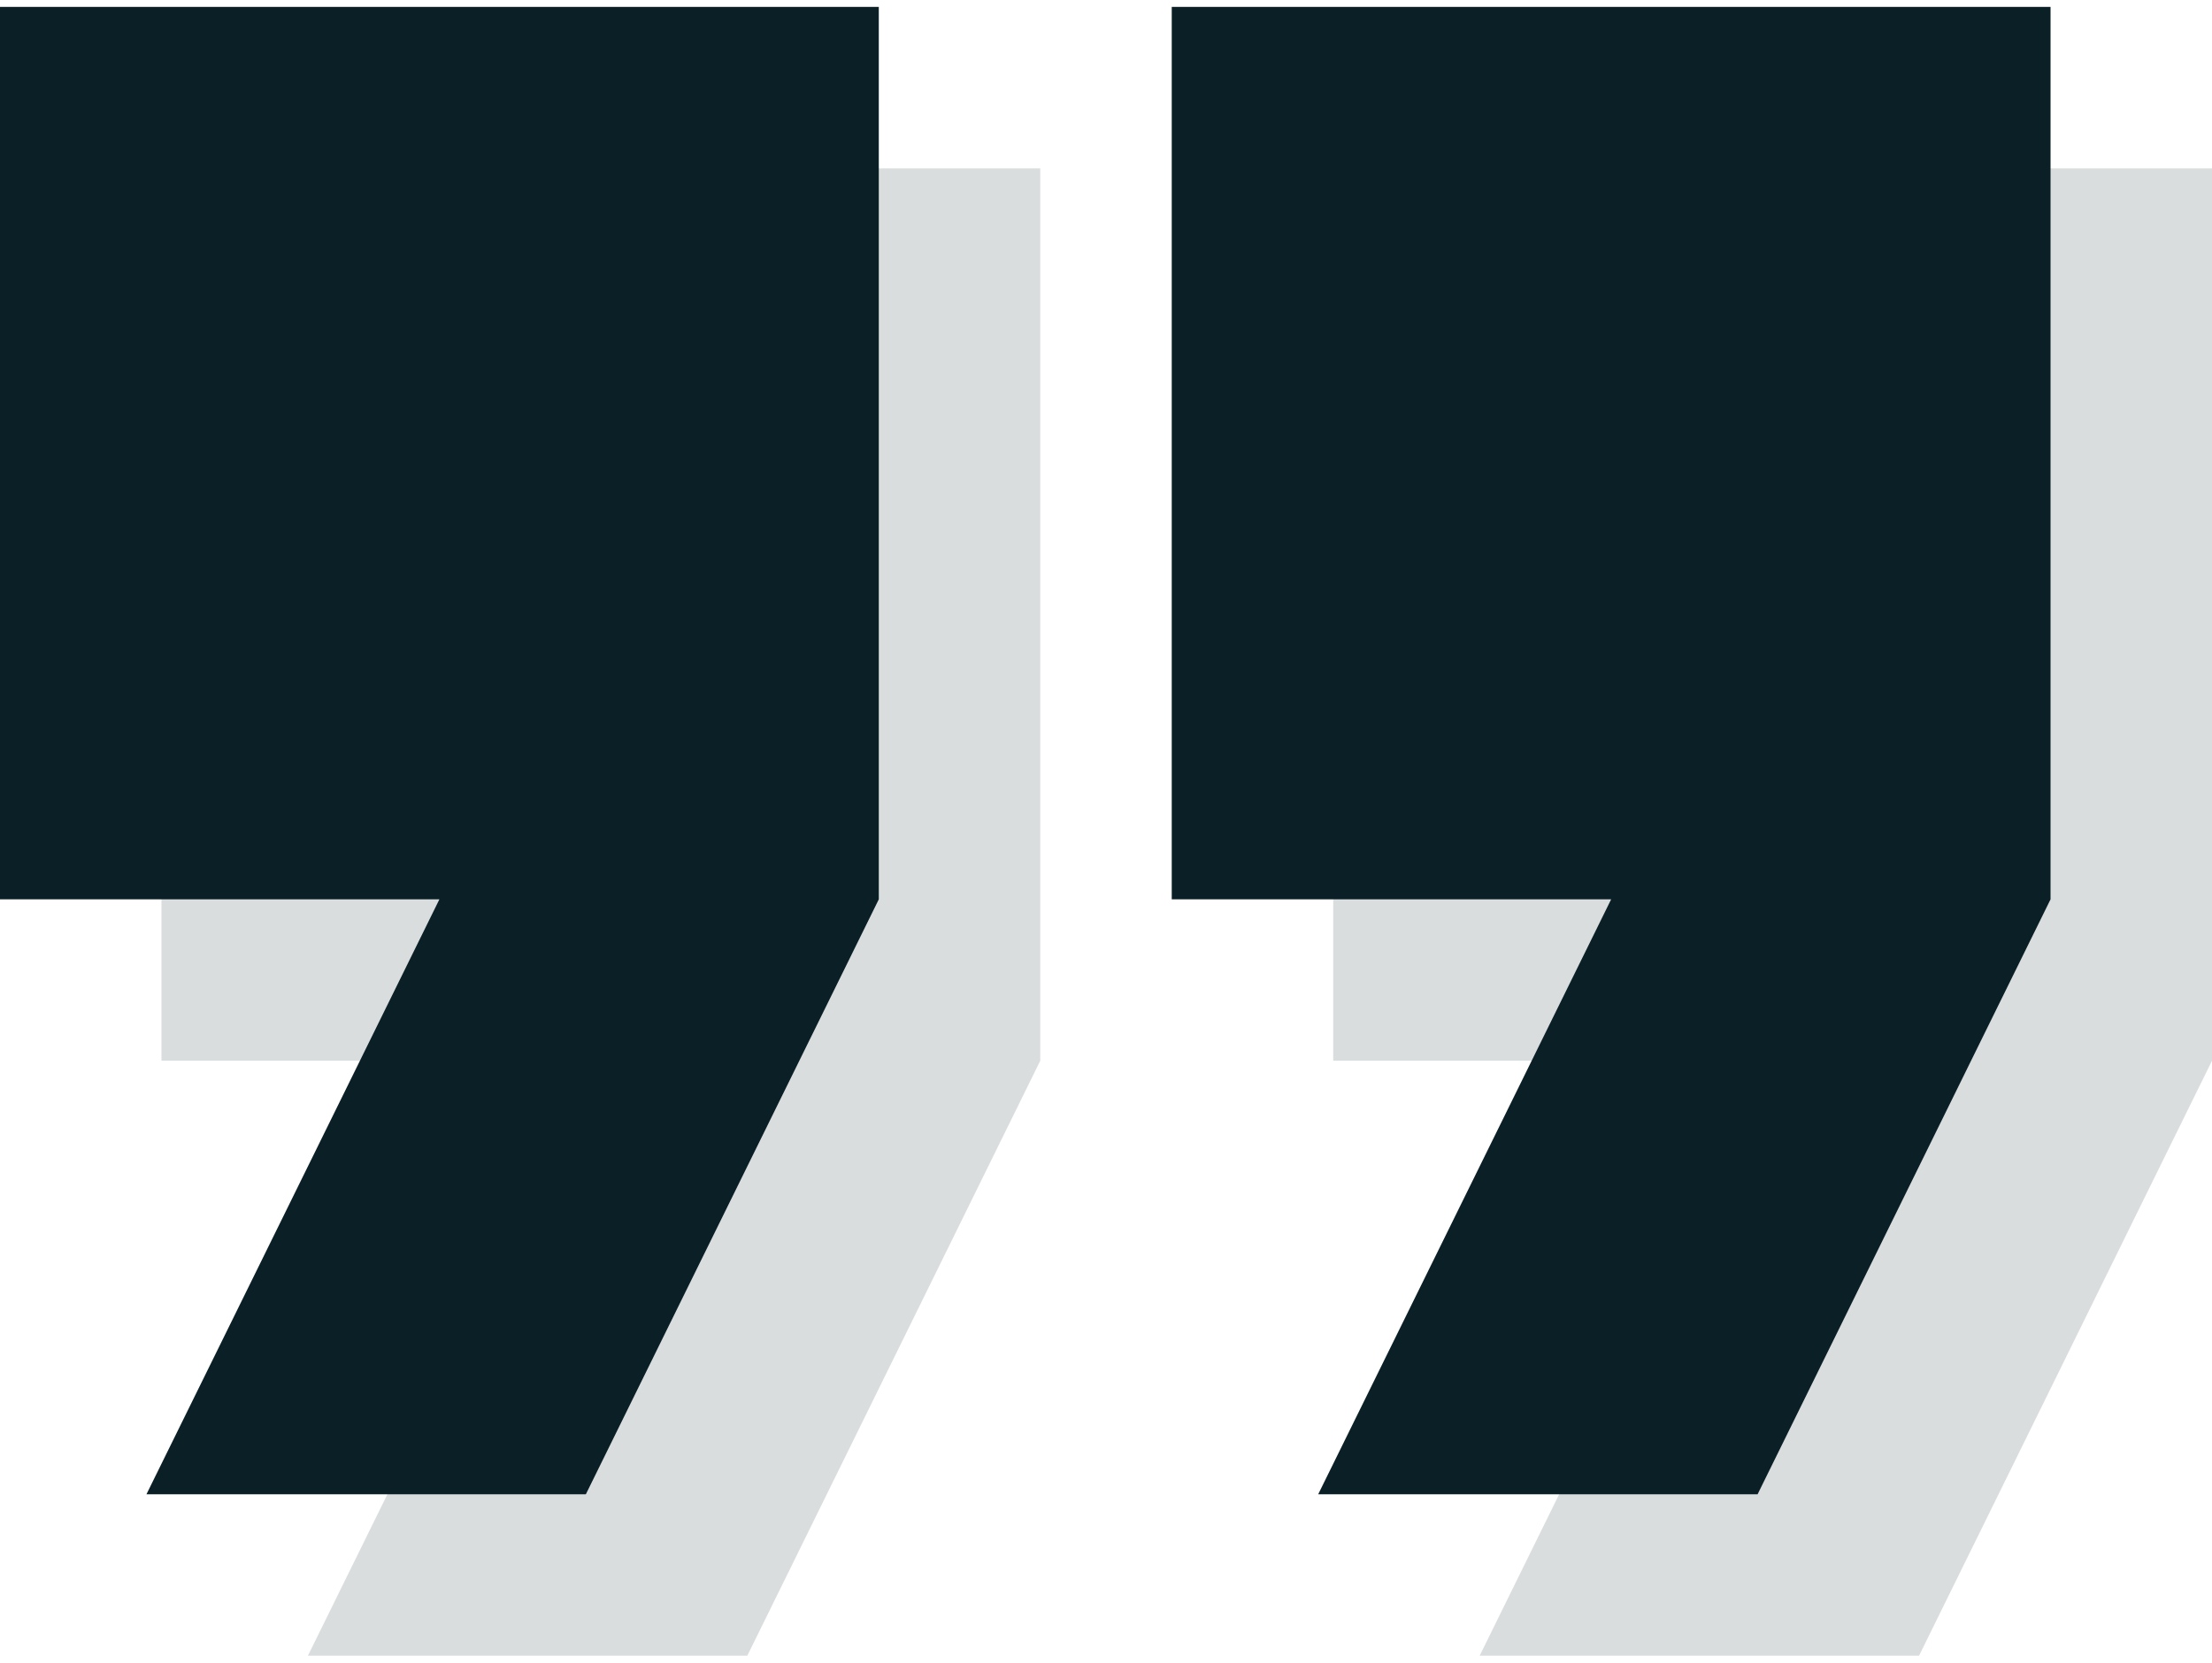 <svg width="137" height="103" viewBox="0 0 137 103" fill="none" xmlns="http://www.w3.org/2000/svg">
<path d="M10 65.714H37.214L19.071 102.571H46.285L64.428 65.714V10.429H10V65.714Z" fill="#0B1F26" fill-opacity="0.15"/>
<path d="M82.572 10.429V65.714H109.786L91.643 102.571H118.857L137 65.714V10.429H82.572Z" fill="#0B1F26" fill-opacity="0.15"/>
<path d="M0 55.714H27.214L9.071 92.571H36.285L54.428 55.714V0.429H0V55.714Z" fill="#0B1F26"/>
<path d="M72.572 0.429V55.714H99.786L81.643 92.571H108.857L127 55.714V0.429H72.572Z" fill="#0B1F26"/>
</svg>
